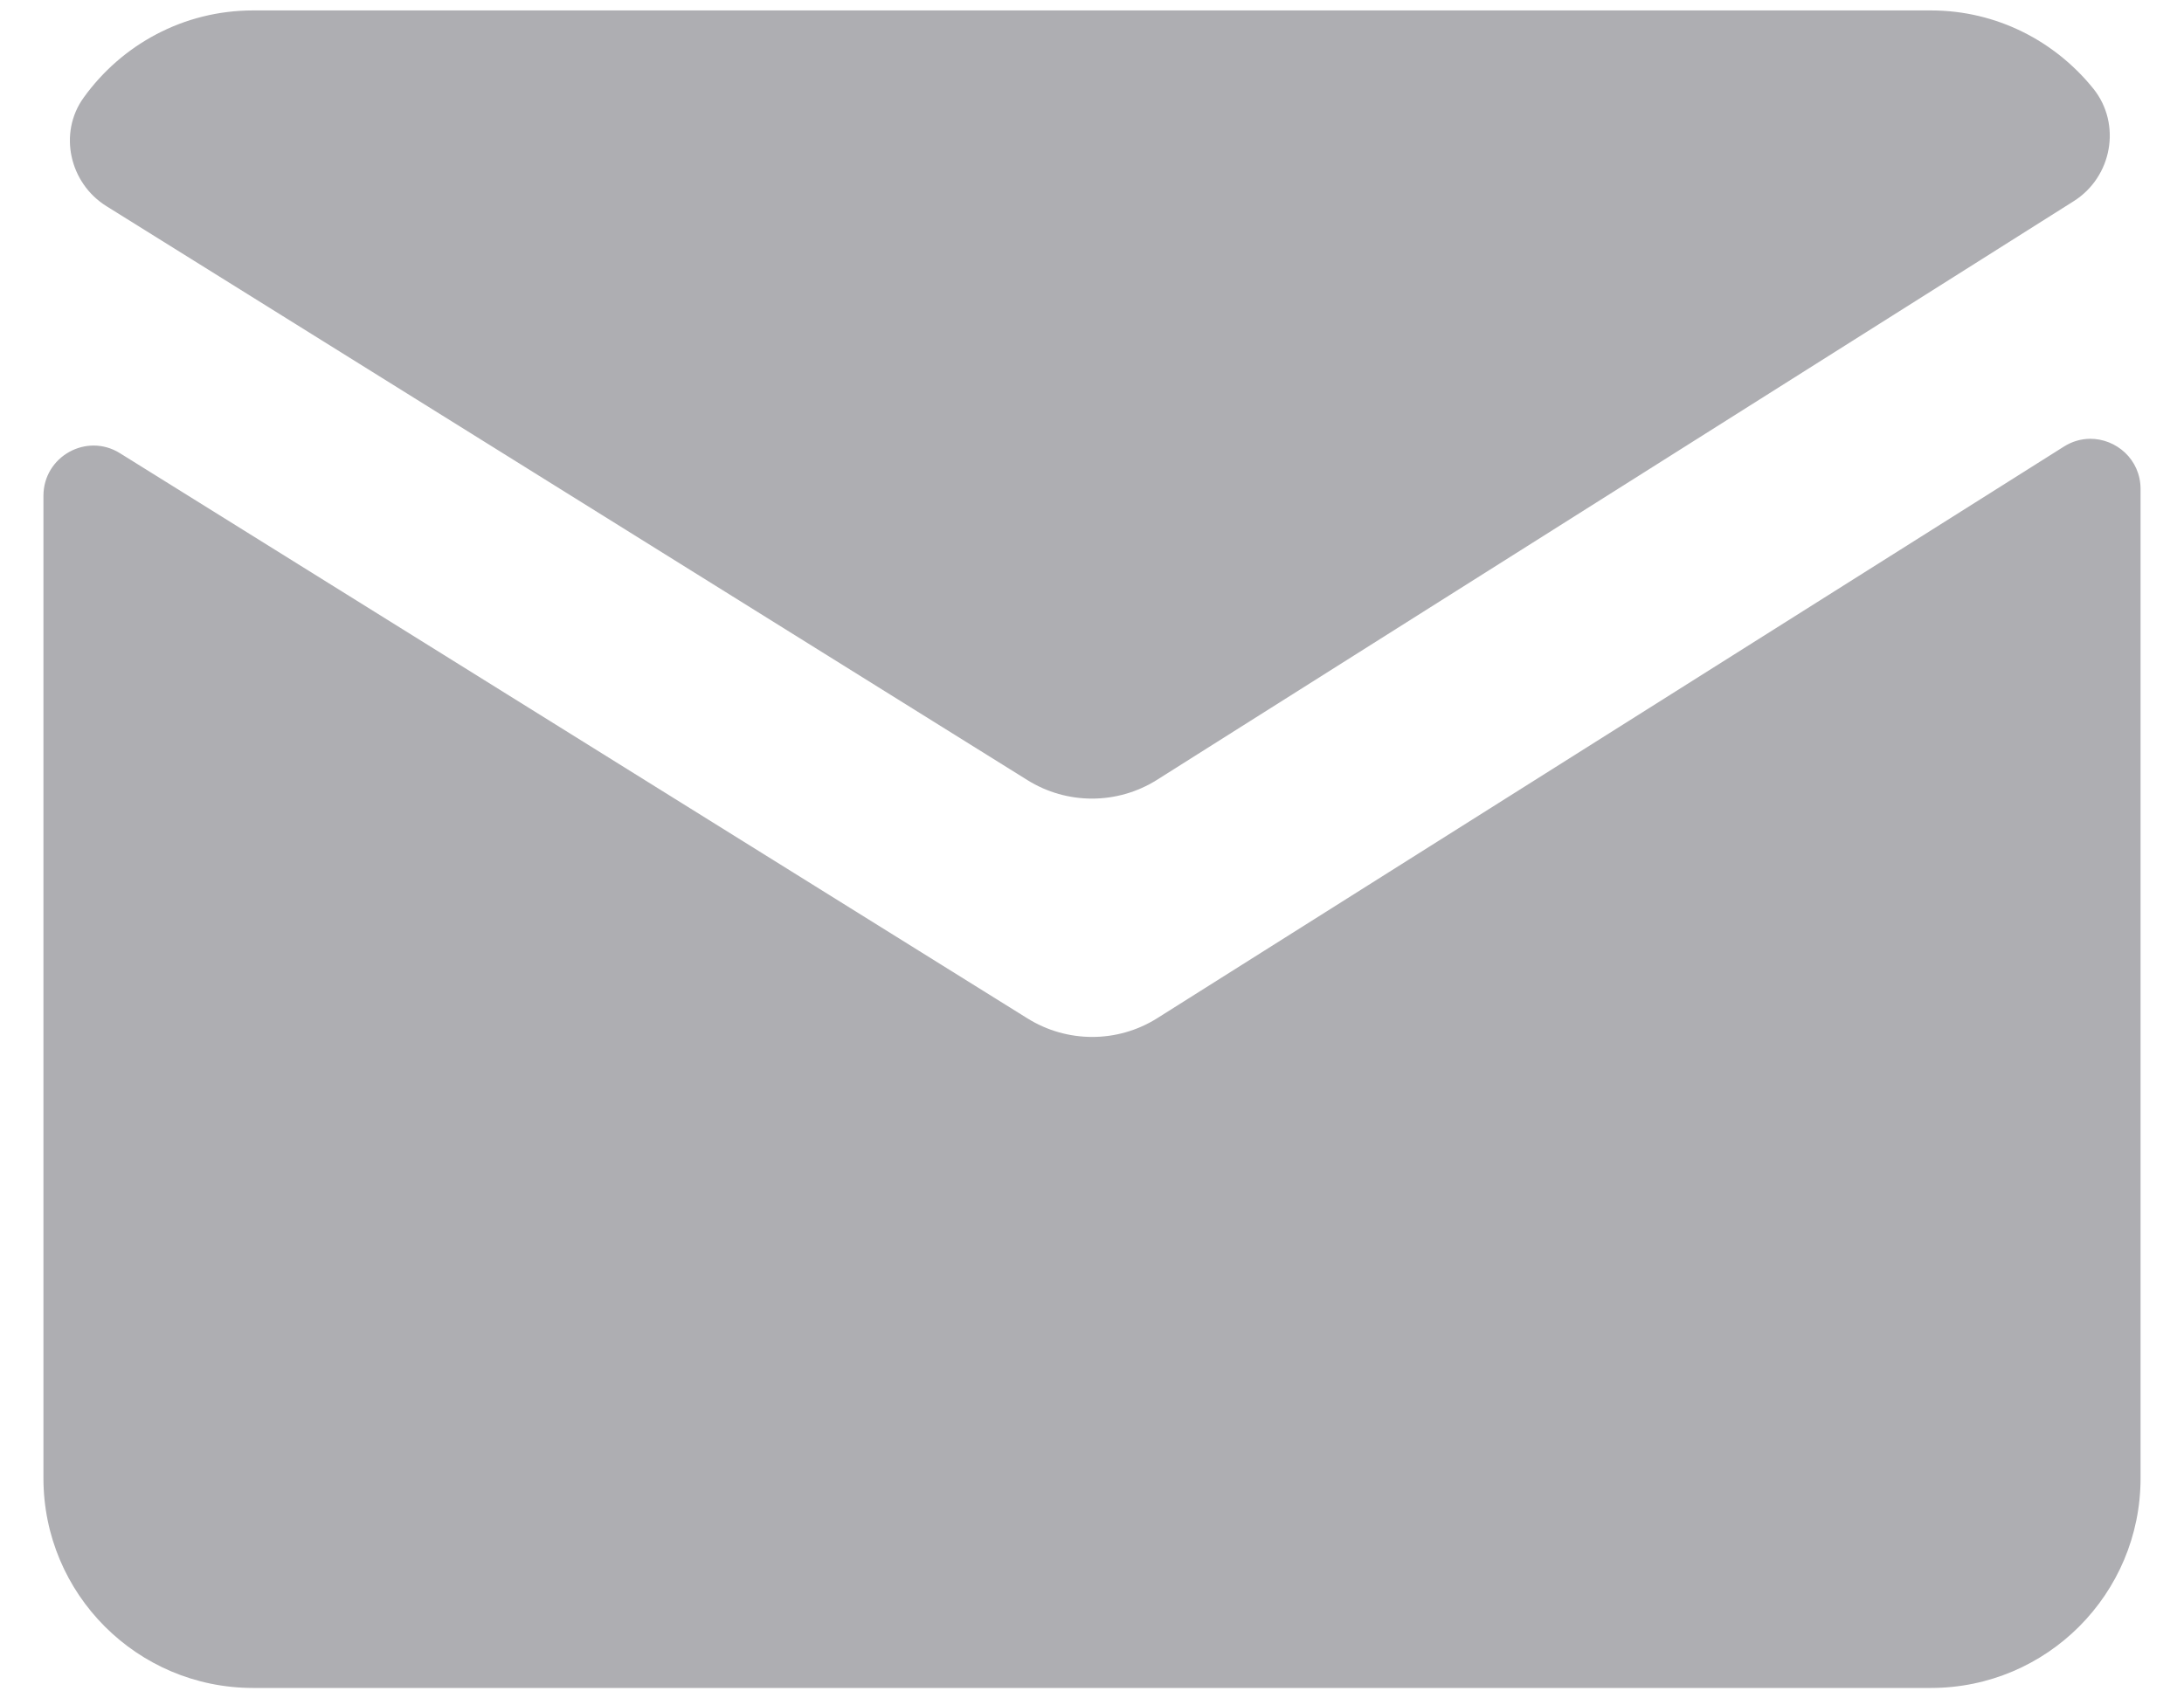 <svg width="18" height="14" viewBox="0 0 18 14" fill="none" xmlns="http://www.w3.org/2000/svg">
    <path d="M2.086 0.086C1.511 0.086 1.003 0.369 0.69 0.804C0.479 1.096 0.572 1.51 0.878 1.7L8.467 6.43C8.793 6.634 9.207 6.634 9.533 6.43L17.09 1.659C17.408 1.459 17.487 1.023 17.253 0.731C16.937 0.339 16.456 0.086 15.914 0.086H2.086ZM17.224 3.617C17.152 3.618 17.078 3.638 17.009 3.682L9.533 8.396C9.207 8.599 8.793 8.598 8.467 8.394L0.989 3.736C0.714 3.564 0.358 3.763 0.358 4.087V12.185C0.358 13.14 1.131 13.914 2.086 13.914H15.914C16.869 13.914 17.642 13.14 17.642 12.185V4.031C17.642 3.787 17.441 3.615 17.224 3.617Z" fill="#AEAEB2"/>
</svg>
